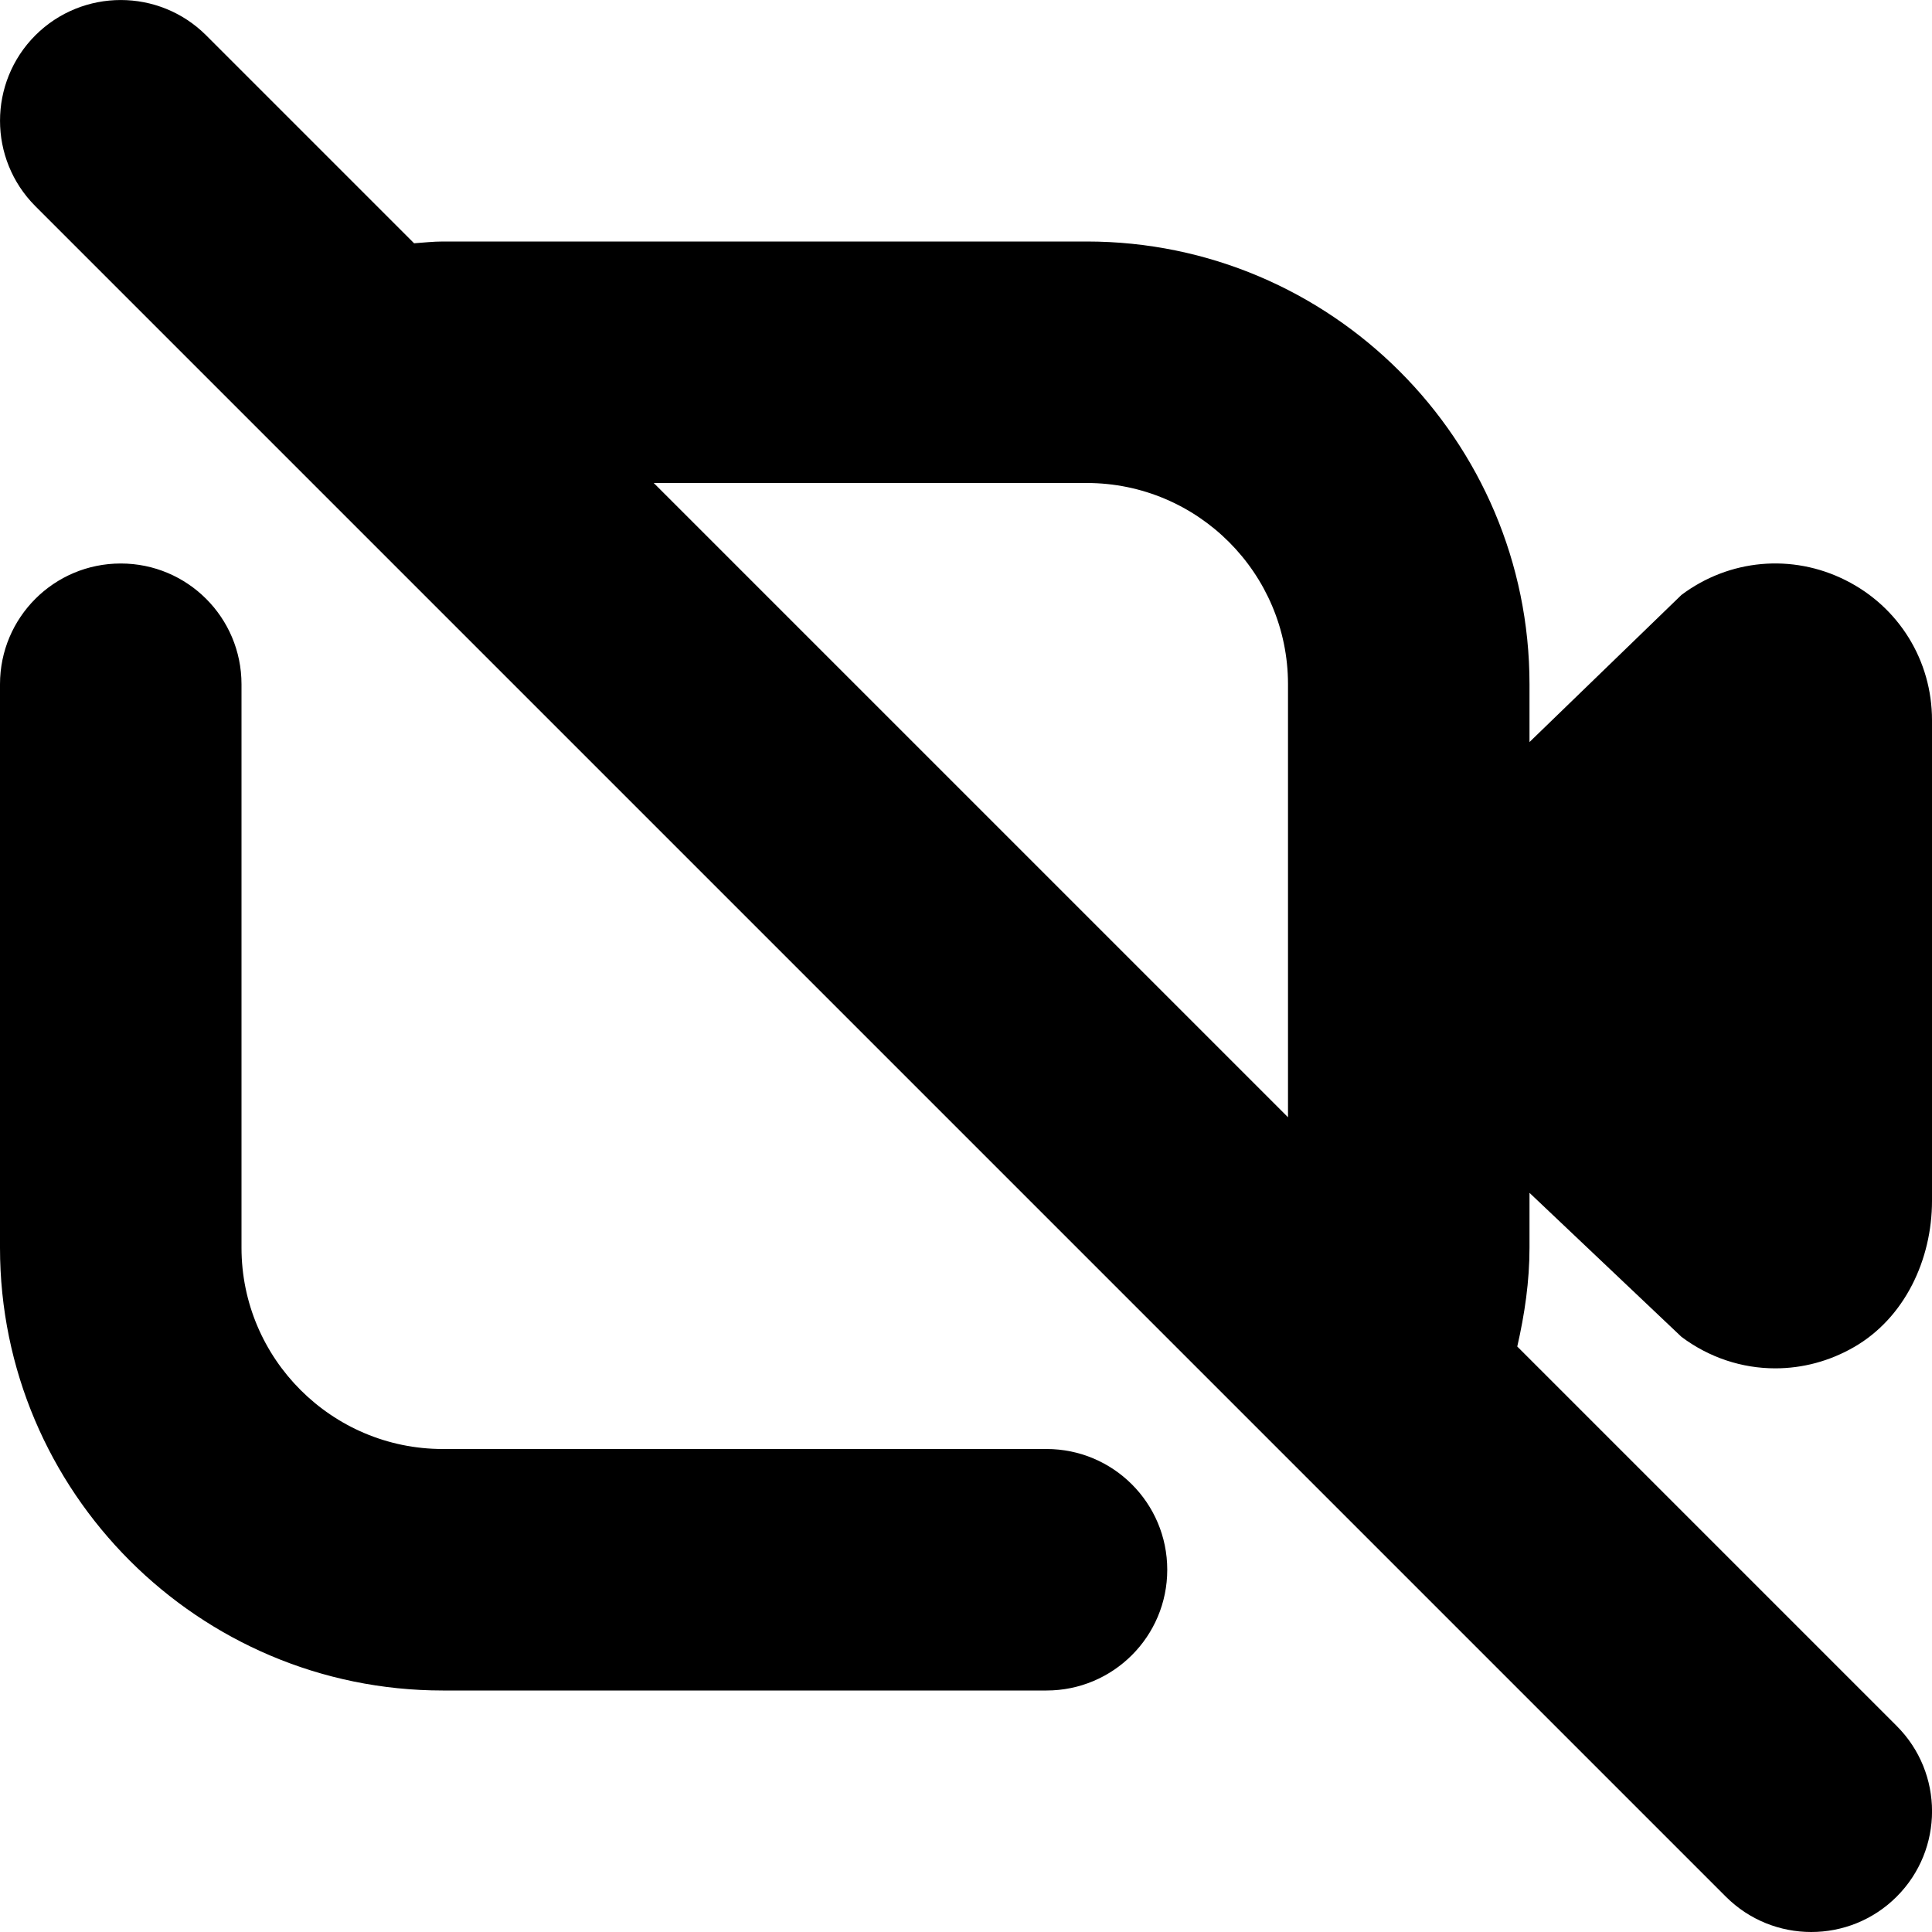 <?xml version="1.0" encoding="UTF-8"?>
<svg xmlns="http://www.w3.org/2000/svg" id="Layer_1" data-name="Layer 1" viewBox="0 0 24 24" width="512" height="512"><path d="M14.5,19.5c0,.829-.672,1.5-1.5,1.5H5.5c-3.033,0-5.5-2.467-5.5-5.5v-7c0-.829,.671-1.5,1.5-1.5s1.5,.671,1.5,1.5v7c0,1.378,1.122,2.5,2.5,2.5h7.5c.828,0,1.5,.671,1.5,1.5Zm4.5-4c0,.417-.06,.825-.152,1.227l4.713,4.713c.586,.585,.586,1.536,0,2.121-.293,.293-.677,.439-1.061,.439s-.768-.146-1.061-.439L.439,2.561C-.146,1.975-.146,1.025,.439,.439,1.025-.146,1.975-.146,2.561,.439l2.583,2.583c.119-.008,.236-.022,.357-.022H13.5c3.032,0,5.5,2.467,5.5,5.5v.718l1.888-1.828c.594-.445,1.374-.515,2.037-.183,.663,.331,1.075,.998,1.075,1.739v5.971c0,.728-.337,1.452-.967,1.816-.308,.178-.644,.265-.98,.265-.412,0-.819-.132-1.165-.391l-1.888-1.789v.68Zm-3-1.621v-5.379c0-1.378-1.121-2.5-2.5-2.5h-5.379l7.879,7.879Z"/></svg>
